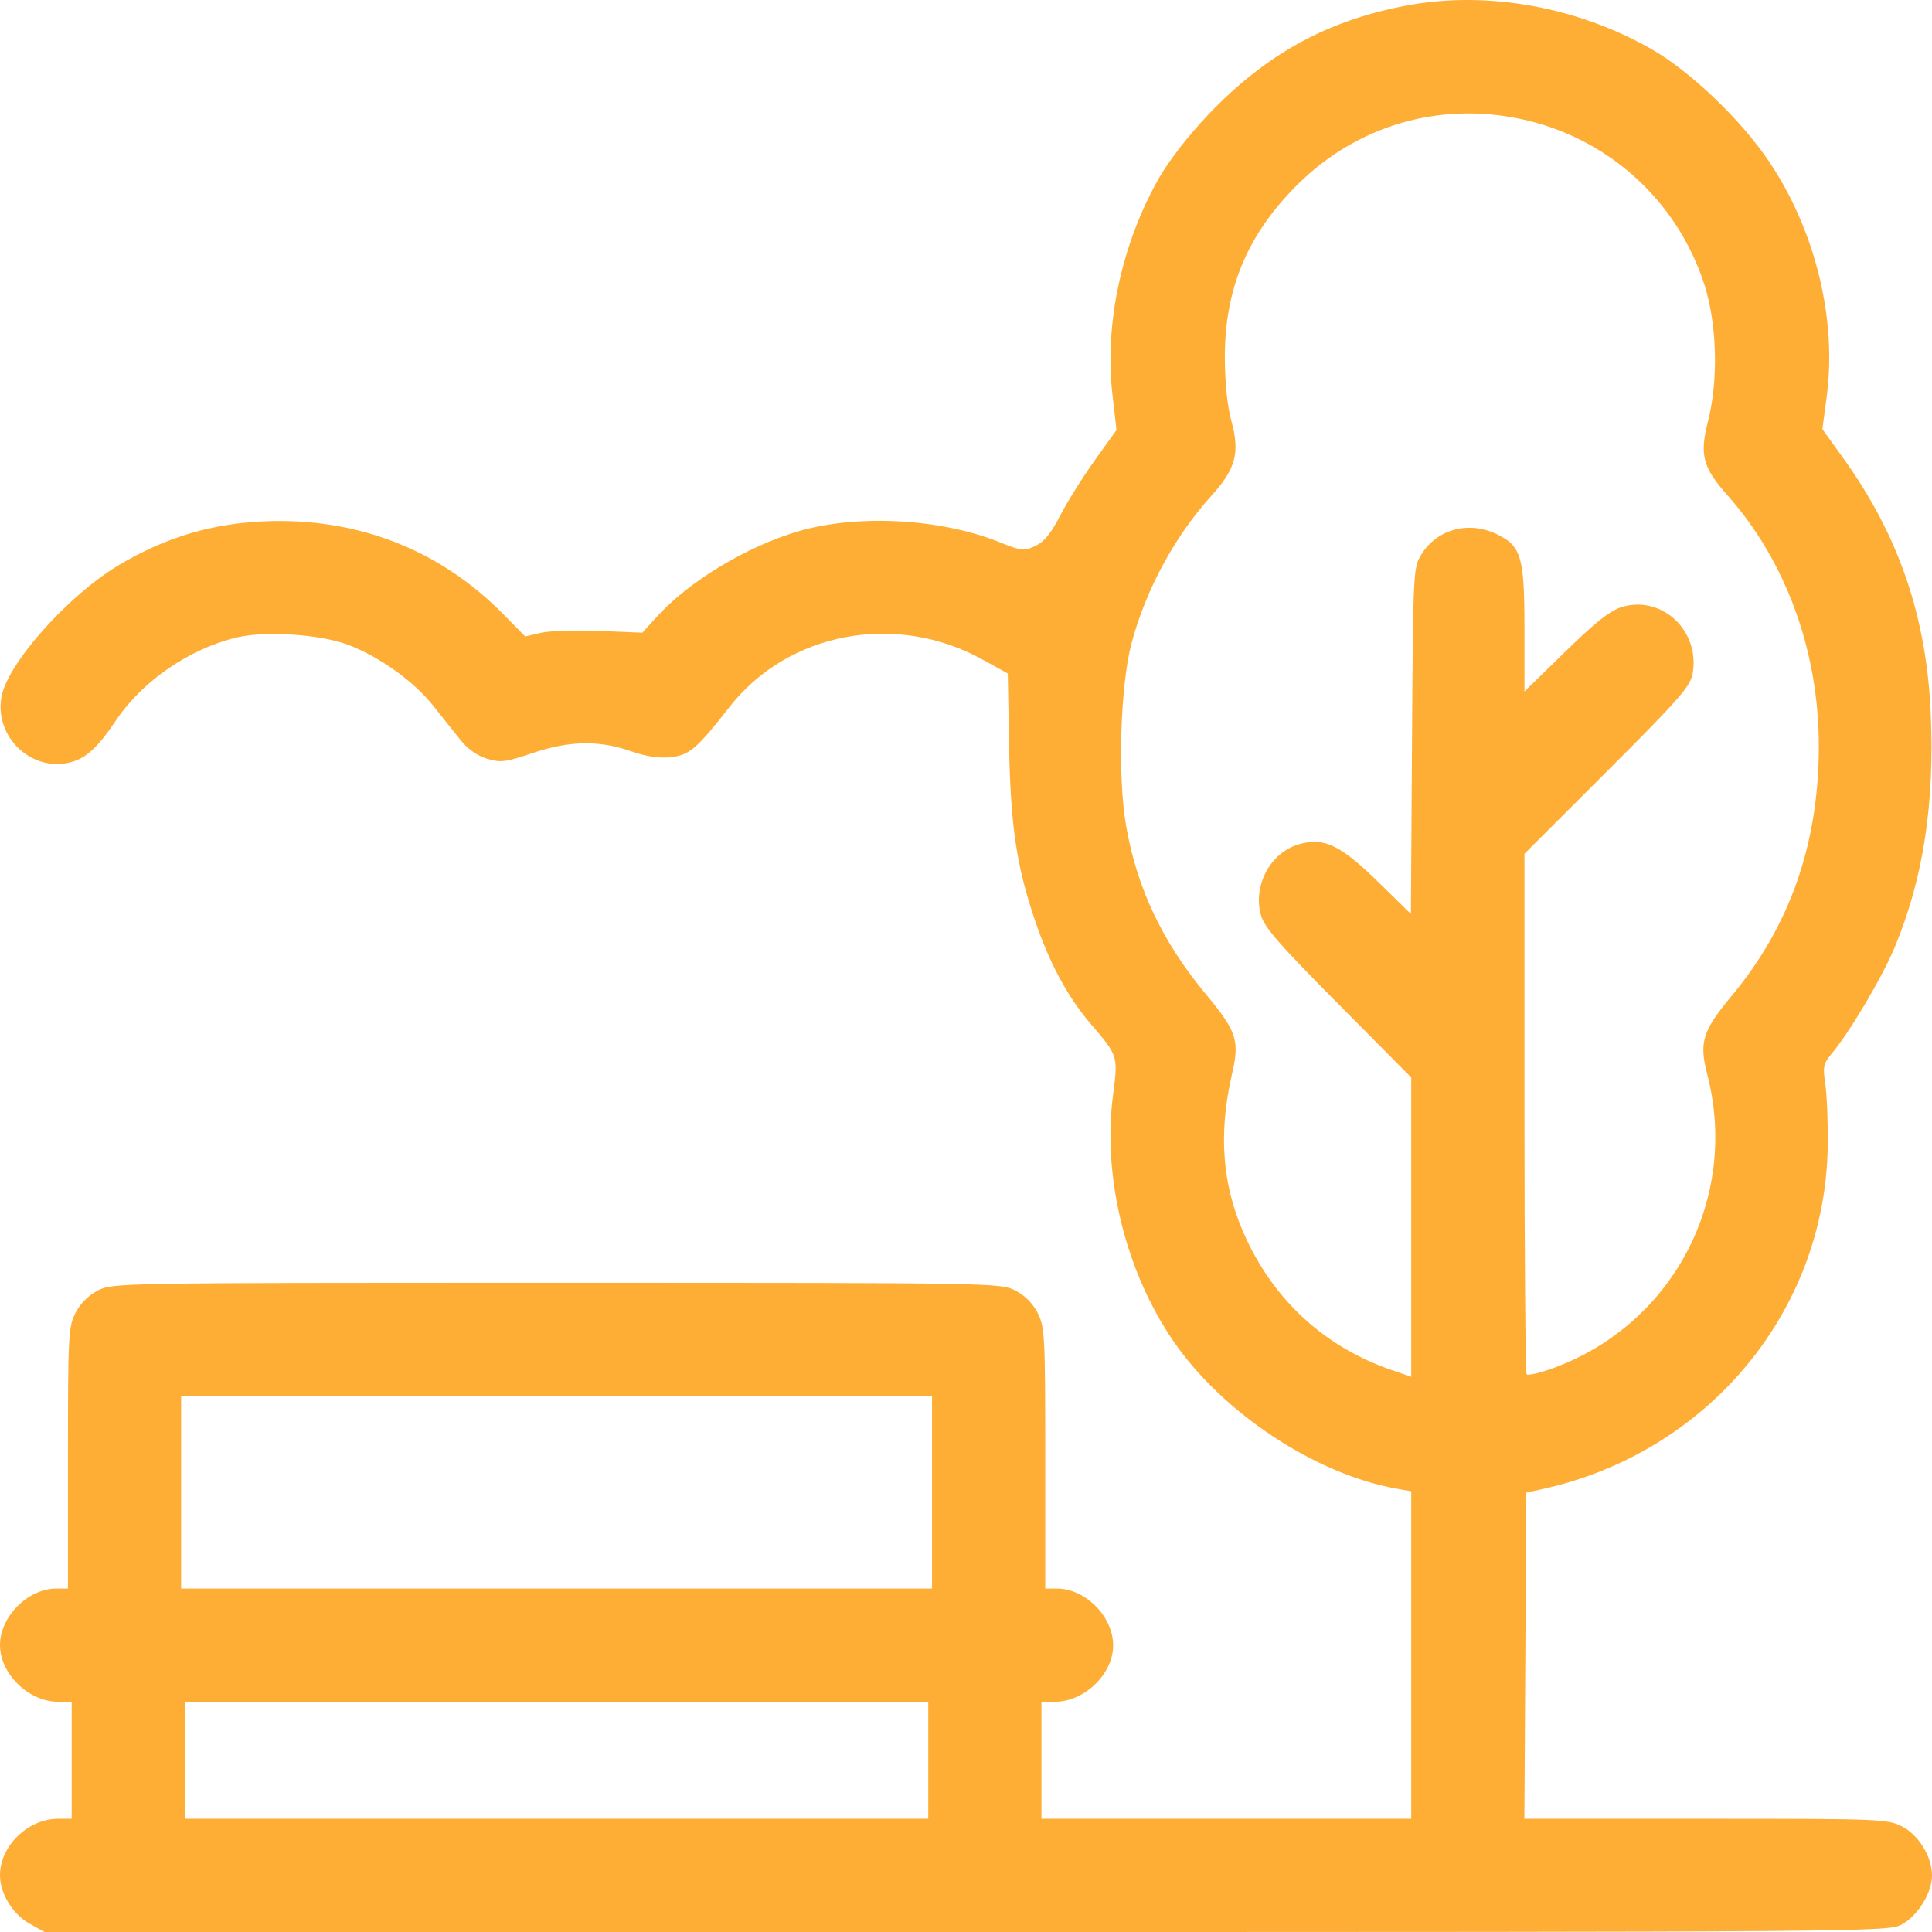 <svg width="48" height="48" viewBox="0 0 48 48" fill="none" xmlns="http://www.w3.org/2000/svg">
<path fill-rule="evenodd" clip-rule="evenodd" d="M35 0.128C33.003 0.491 31.463 1.331 30.021 2.846C29.528 3.363 29.039 3.994 28.789 4.434C27.865 6.064 27.439 8.044 27.637 9.79L27.739 10.683L27.197 11.44C26.898 11.856 26.514 12.472 26.341 12.807C26.116 13.247 25.944 13.458 25.726 13.562C25.441 13.698 25.388 13.693 24.818 13.464C23.356 12.879 21.29 12.771 19.828 13.202C18.532 13.585 17.103 14.452 16.3 15.342L15.959 15.719L14.894 15.675C14.308 15.651 13.653 15.672 13.438 15.722L13.049 15.813L12.501 15.256C10.924 13.652 8.869 12.854 6.568 12.952C5.254 13.008 4.113 13.351 2.96 14.035C1.704 14.782 0.194 16.471 0.038 17.305C-0.15 18.308 0.791 19.198 1.762 18.936C2.147 18.833 2.433 18.567 2.887 17.89C3.545 16.912 4.722 16.108 5.895 15.835C6.612 15.669 7.97 15.761 8.657 16.023C9.428 16.317 10.289 16.933 10.761 17.531C10.983 17.811 11.29 18.197 11.444 18.389C11.621 18.61 11.863 18.779 12.101 18.851C12.438 18.952 12.558 18.937 13.221 18.713C14.141 18.402 14.875 18.387 15.667 18.661C16.067 18.799 16.371 18.845 16.671 18.811C17.13 18.759 17.312 18.603 18.123 17.566C19.583 15.699 22.262 15.197 24.412 16.387L25.038 16.733L25.07 18.512C25.105 20.488 25.251 21.487 25.696 22.816C26.062 23.91 26.515 24.755 27.096 25.435C27.782 26.236 27.78 26.229 27.652 27.213C27.388 29.247 27.967 31.596 29.16 33.331C30.388 35.115 32.69 36.632 34.711 36.988L35.062 37.05V41.118V45.187H30.469H25.875V43.733V42.28H26.207C26.942 42.28 27.656 41.59 27.656 40.88C27.656 40.162 26.967 39.467 26.254 39.467H25.969V36.228C25.969 33.167 25.958 32.969 25.78 32.619C25.659 32.381 25.459 32.182 25.221 32.06C24.857 31.874 24.691 31.871 13.828 31.871C2.966 31.871 2.8 31.874 2.435 32.06C2.197 32.182 1.998 32.381 1.876 32.619C1.698 32.969 1.688 33.167 1.688 36.228V39.467H1.403C0.693 39.467 0 40.162 0 40.873C0 41.586 0.712 42.28 1.442 42.28H1.781V43.733V45.187H1.449C0.694 45.187 0 45.861 0 46.593C0 47.043 0.312 47.555 0.73 47.79L1.104 48H23.993C46.282 48 46.892 47.995 47.231 47.822C47.635 47.616 48 47.036 48 46.6C48 46.129 47.671 45.589 47.252 45.376C46.897 45.194 46.708 45.187 42.378 45.187H37.873L37.897 41.135L37.922 37.083L38.297 37.001C42.429 36.103 45.364 32.575 45.41 28.449C45.417 27.881 45.389 27.2 45.35 26.935C45.284 26.499 45.3 26.424 45.514 26.17C45.948 25.655 46.761 24.283 47.068 23.548C47.781 21.845 48.069 19.977 47.968 17.712C47.862 15.315 47.172 13.301 45.805 11.397L45.277 10.661L45.384 9.855C45.64 7.93 45.105 5.735 43.961 4.026C43.263 2.981 41.992 1.766 41.02 1.214C39.182 0.17 36.97 -0.229 35 0.128ZM37.749 2.949C39.917 3.397 41.658 4.956 42.342 7.062C42.659 8.037 42.697 9.44 42.436 10.463C42.222 11.301 42.302 11.611 42.915 12.301C44.373 13.943 45.188 16.177 45.188 18.535C45.188 20.95 44.477 22.991 43.031 24.732C42.297 25.615 42.209 25.894 42.416 26.691C43.225 29.813 41.523 32.983 38.473 34.032C38.204 34.124 37.96 34.176 37.93 34.145C37.9 34.115 37.875 31.193 37.875 27.651V21.212L39.931 19.157C41.711 17.378 41.995 17.054 42.052 16.742C42.246 15.679 41.297 14.78 40.297 15.08C40.006 15.167 39.65 15.448 38.891 16.188L37.875 17.179V15.605C37.875 13.829 37.795 13.56 37.18 13.268C36.482 12.937 35.704 13.147 35.314 13.774C35.113 14.097 35.109 14.17 35.081 18.404L35.054 22.707L34.237 21.908C33.295 20.986 32.883 20.793 32.257 20.981C31.561 21.189 31.128 21.998 31.324 22.726C31.407 23.035 31.757 23.438 33.244 24.937L35.062 26.771V30.488V34.206L34.566 34.035C32.958 33.481 31.717 32.368 30.982 30.819C30.371 29.533 30.253 28.217 30.611 26.675C30.801 25.855 30.726 25.624 29.972 24.716C28.876 23.397 28.247 22.07 27.976 20.507C27.765 19.292 27.834 17.028 28.114 15.977C28.471 14.642 29.186 13.323 30.105 12.308C30.701 11.649 30.808 11.249 30.596 10.47C30.494 10.096 30.434 9.524 30.431 8.898C30.425 7.173 30.993 5.819 32.241 4.582C33.708 3.128 35.723 2.531 37.749 2.949ZM23.156 37.076V39.467H13.828H4.5V37.076V34.684H13.828H23.156V37.076ZM23.062 43.733V45.187H13.828H4.594V43.733V42.28H13.828H23.062V43.733Z" fill="#FFAE35"/>
</svg>
